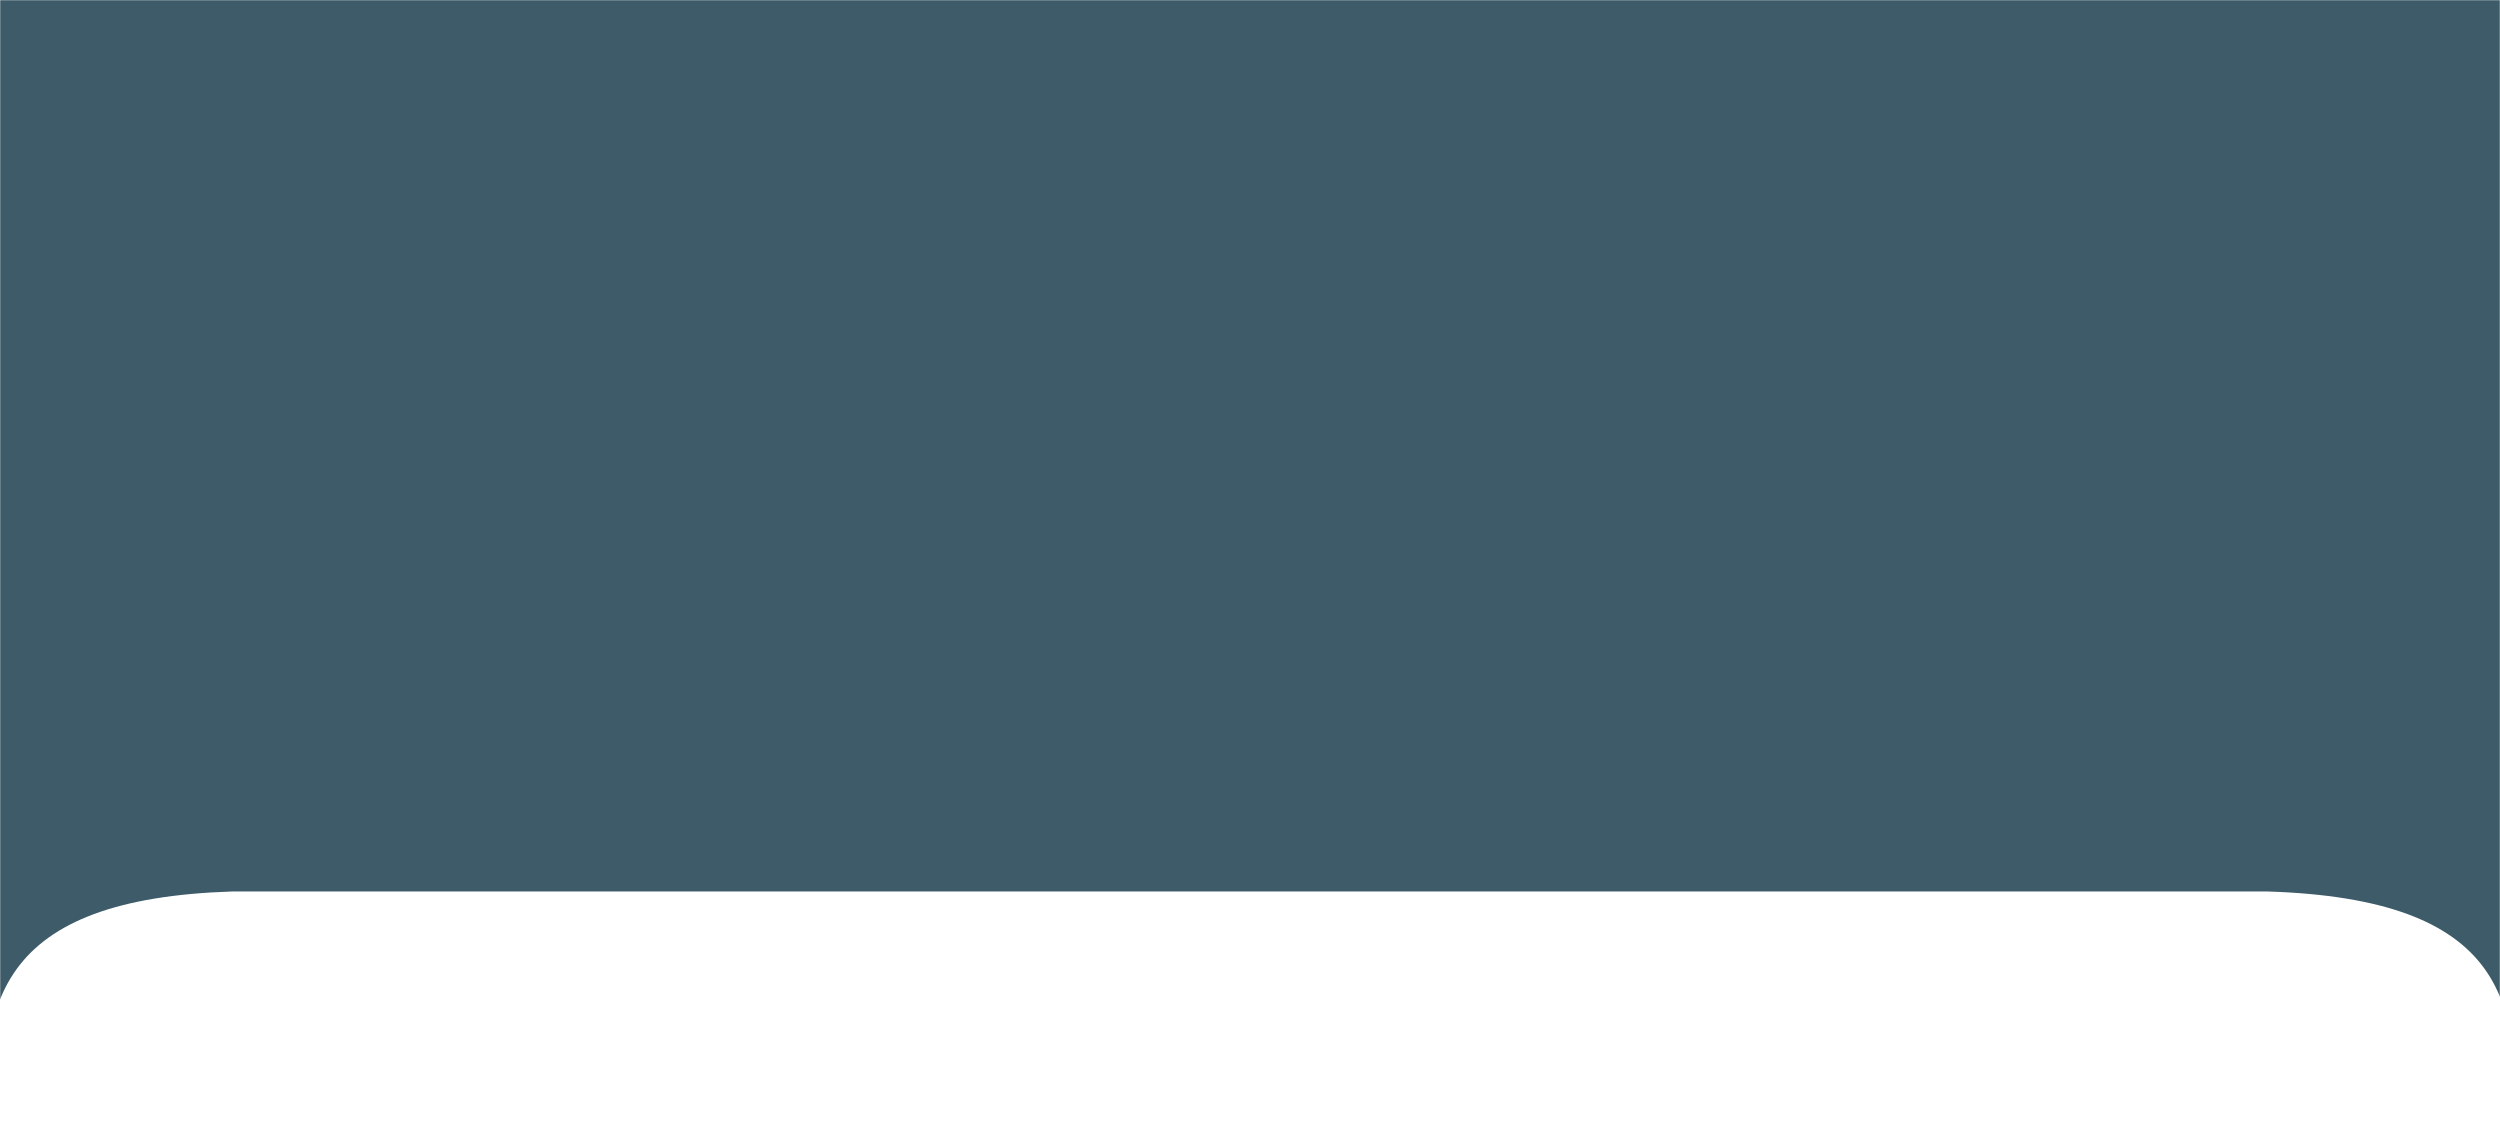 <svg width="1440" height="661" viewBox="0 0 1440 661" fill="none" xmlns="http://www.w3.org/2000/svg">
<mask id="mask0_499_361" style="mask-type:alpha" maskUnits="userSpaceOnUse" x="0" y="0" width="1440" height="661">
<rect width="1440" height="661" fill="#2C4E3D"/>
</mask>
<g mask="url(#mask0_499_361)">
<path d="M133.781 513.49L1306.05 513.49C1441.06 517.779 1458.21 575.664 1443.2 667.856C1479.64 622.833 1505.35 569.233 1520.35 513.49C1522.45 501.879 1525.31 490.419 1528.93 479.187C1597.51 136.154 1426.06 -142.56 1136.74 -161.856L1136.74 -164L300.941 -164L300.941 -161.856C11.624 -142.56 -159.822 136.154 -89.099 481.33C-87.005 492.942 -84.144 504.402 -80.533 515.635C-65.53 571.377 -39.814 624.976 -3.382 670C-18.384 575.666 0.904 517.779 133.775 513.492" fill="#3D5B69"/>
</g>
</svg>
